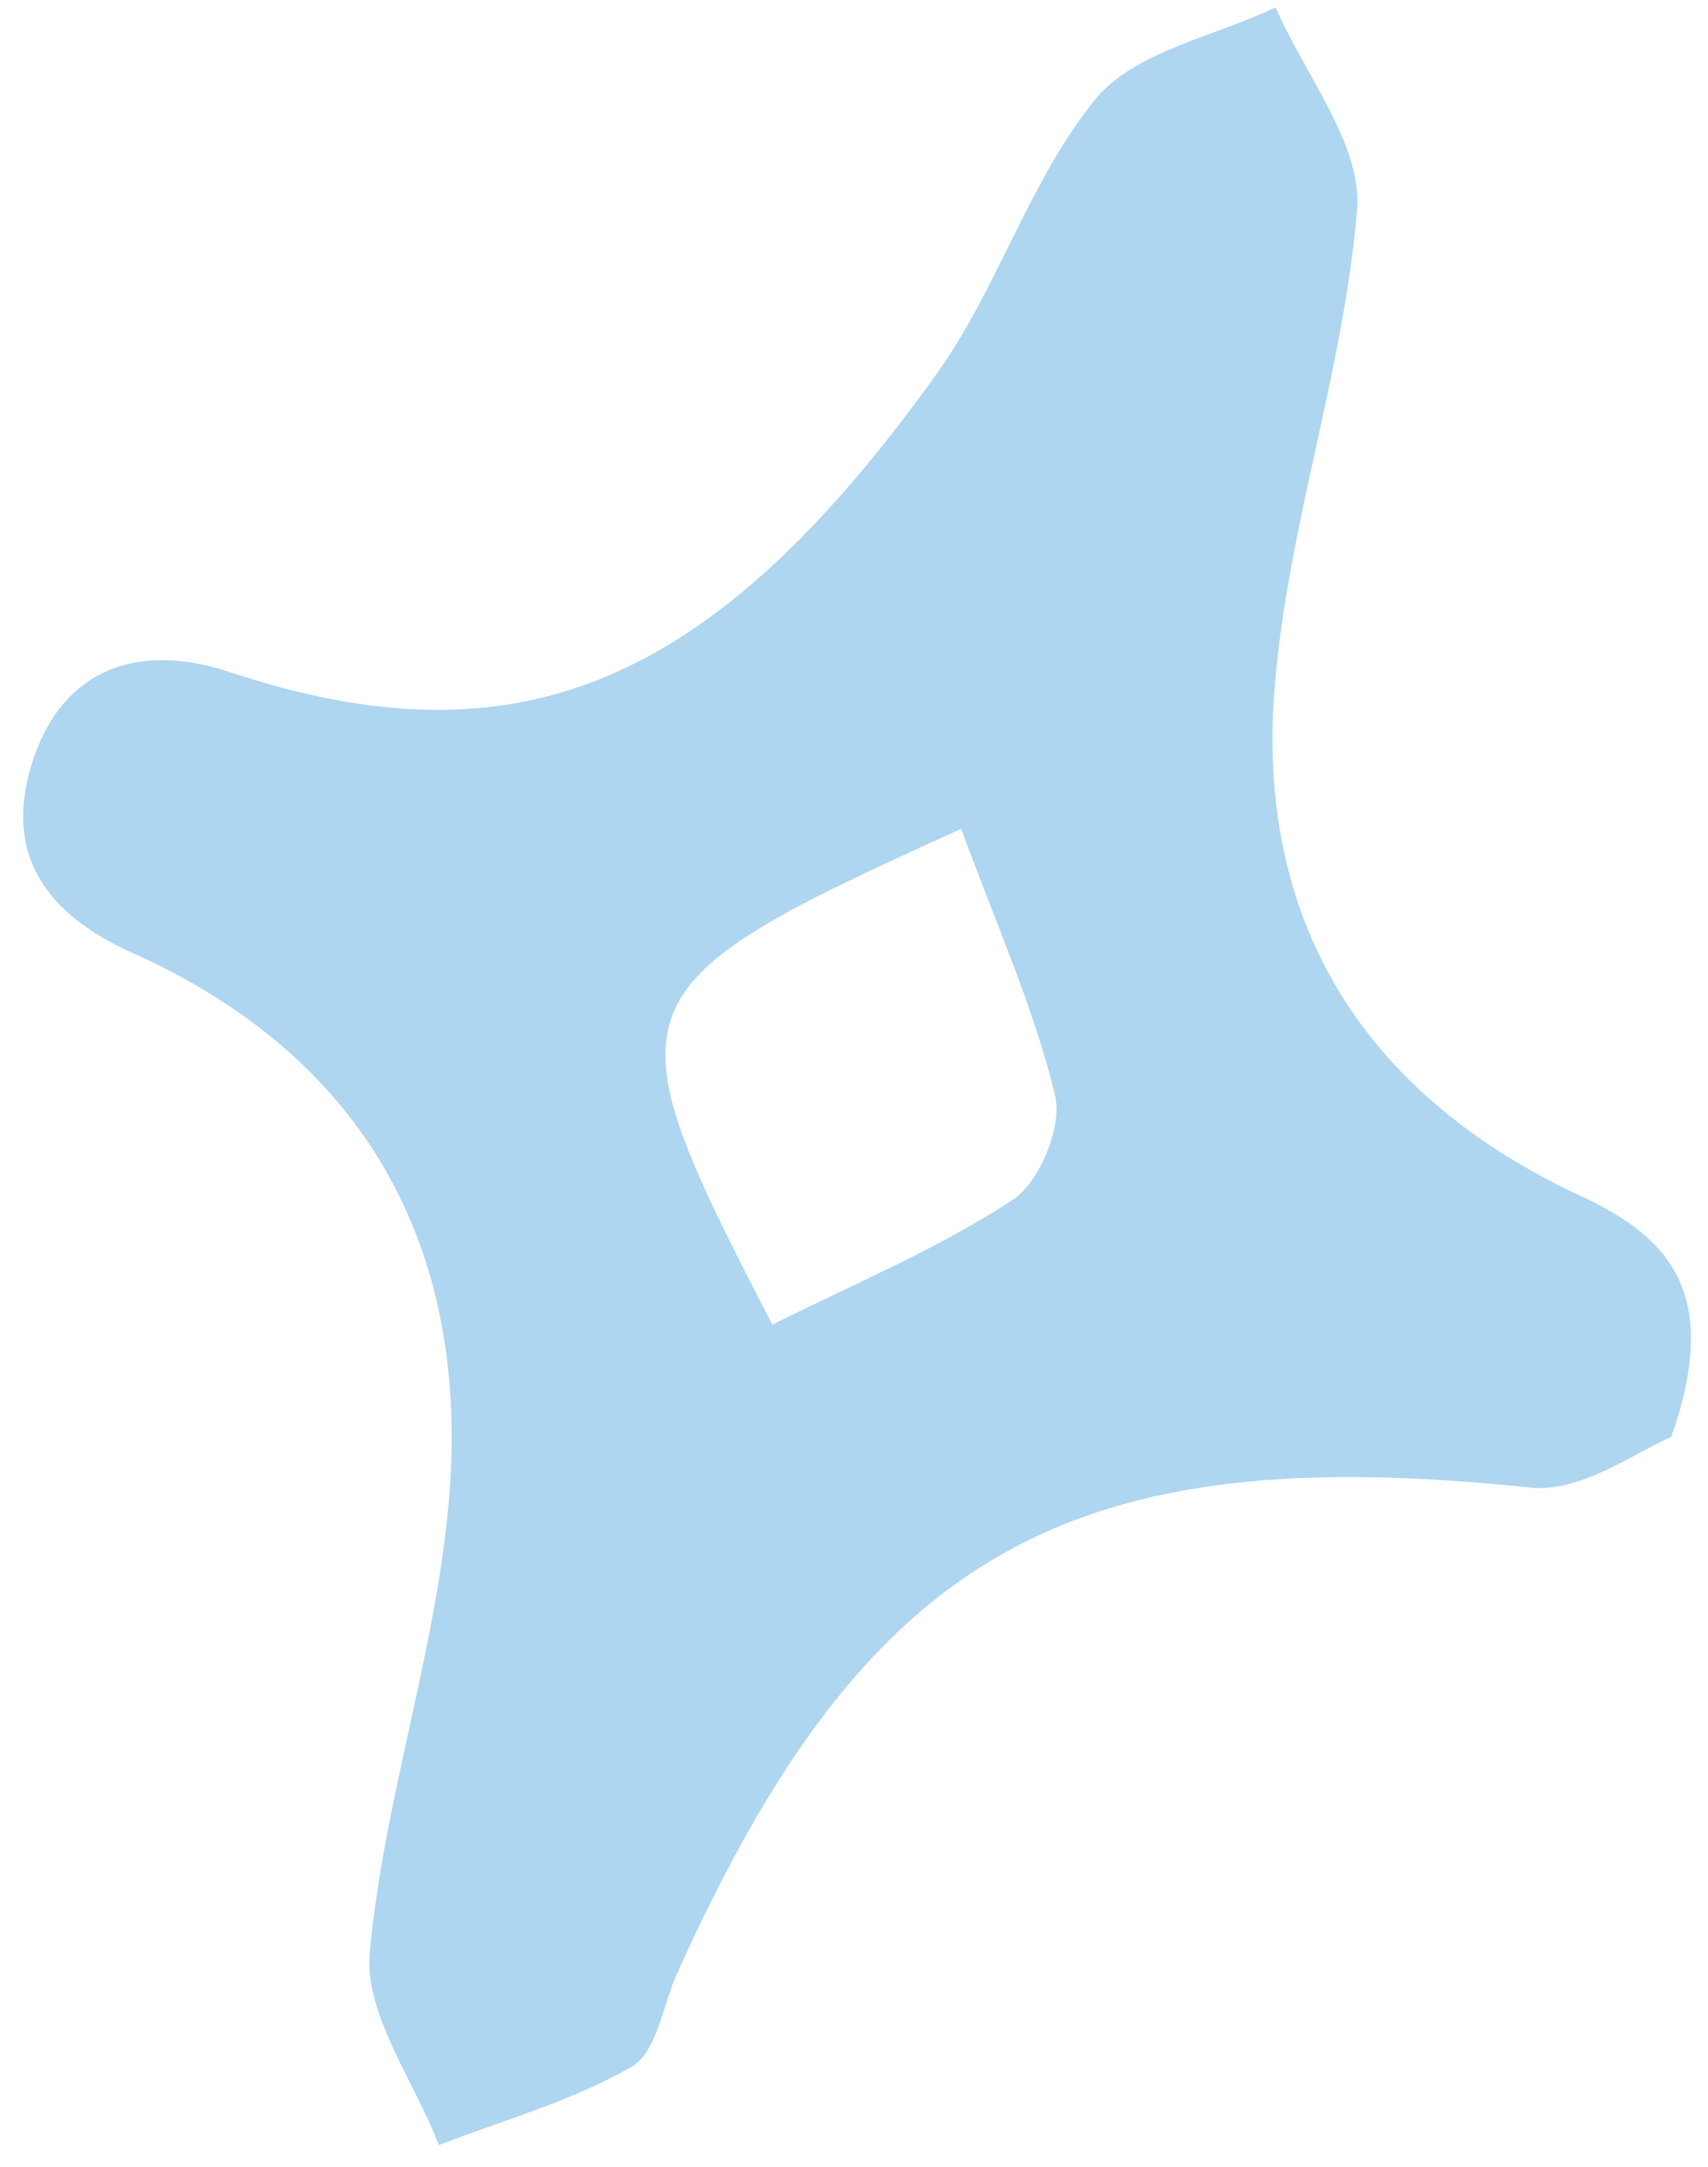 <svg width="56" height="71" viewBox="0 0 56 71" fill="none" xmlns="http://www.w3.org/2000/svg">
<path d="M54.766 47.104C53.755 47.493 51.874 48.927 50.174 48.745C35.087 47.156 28.435 50.827 22.212 64.639C21.734 65.698 21.535 67.252 20.707 67.723C18.753 68.849 16.514 69.467 14.389 70.29C13.581 68.181 11.935 65.992 12.123 63.972C12.593 58.895 14.362 53.928 14.743 48.859C15.338 40.825 11.947 34.636 4.356 31.23C1.495 29.951 0.079 27.97 1.076 24.924C2.106 21.794 4.676 21.07 7.525 22.022C16.916 25.133 23.31 22.564 30.687 12.283C32.711 9.467 33.743 5.919 35.911 3.255C37.191 1.683 39.814 1.206 41.823 0.24C42.775 2.448 44.669 4.745 44.495 6.867C44.062 12.098 42.234 17.214 41.797 22.454C41.141 30.207 44.734 35.905 51.861 39.206C54.806 40.571 56.435 42.474 54.781 47.121L54.766 47.104ZM31.508 27.163C20.007 32.364 19.834 32.833 25.323 43.405C27.964 42.086 30.733 40.935 33.199 39.322C34.077 38.752 34.842 36.904 34.592 35.894C33.905 33.038 32.672 30.312 31.512 27.153L31.508 27.163Z" fill="#AED6F1"/>
</svg>
